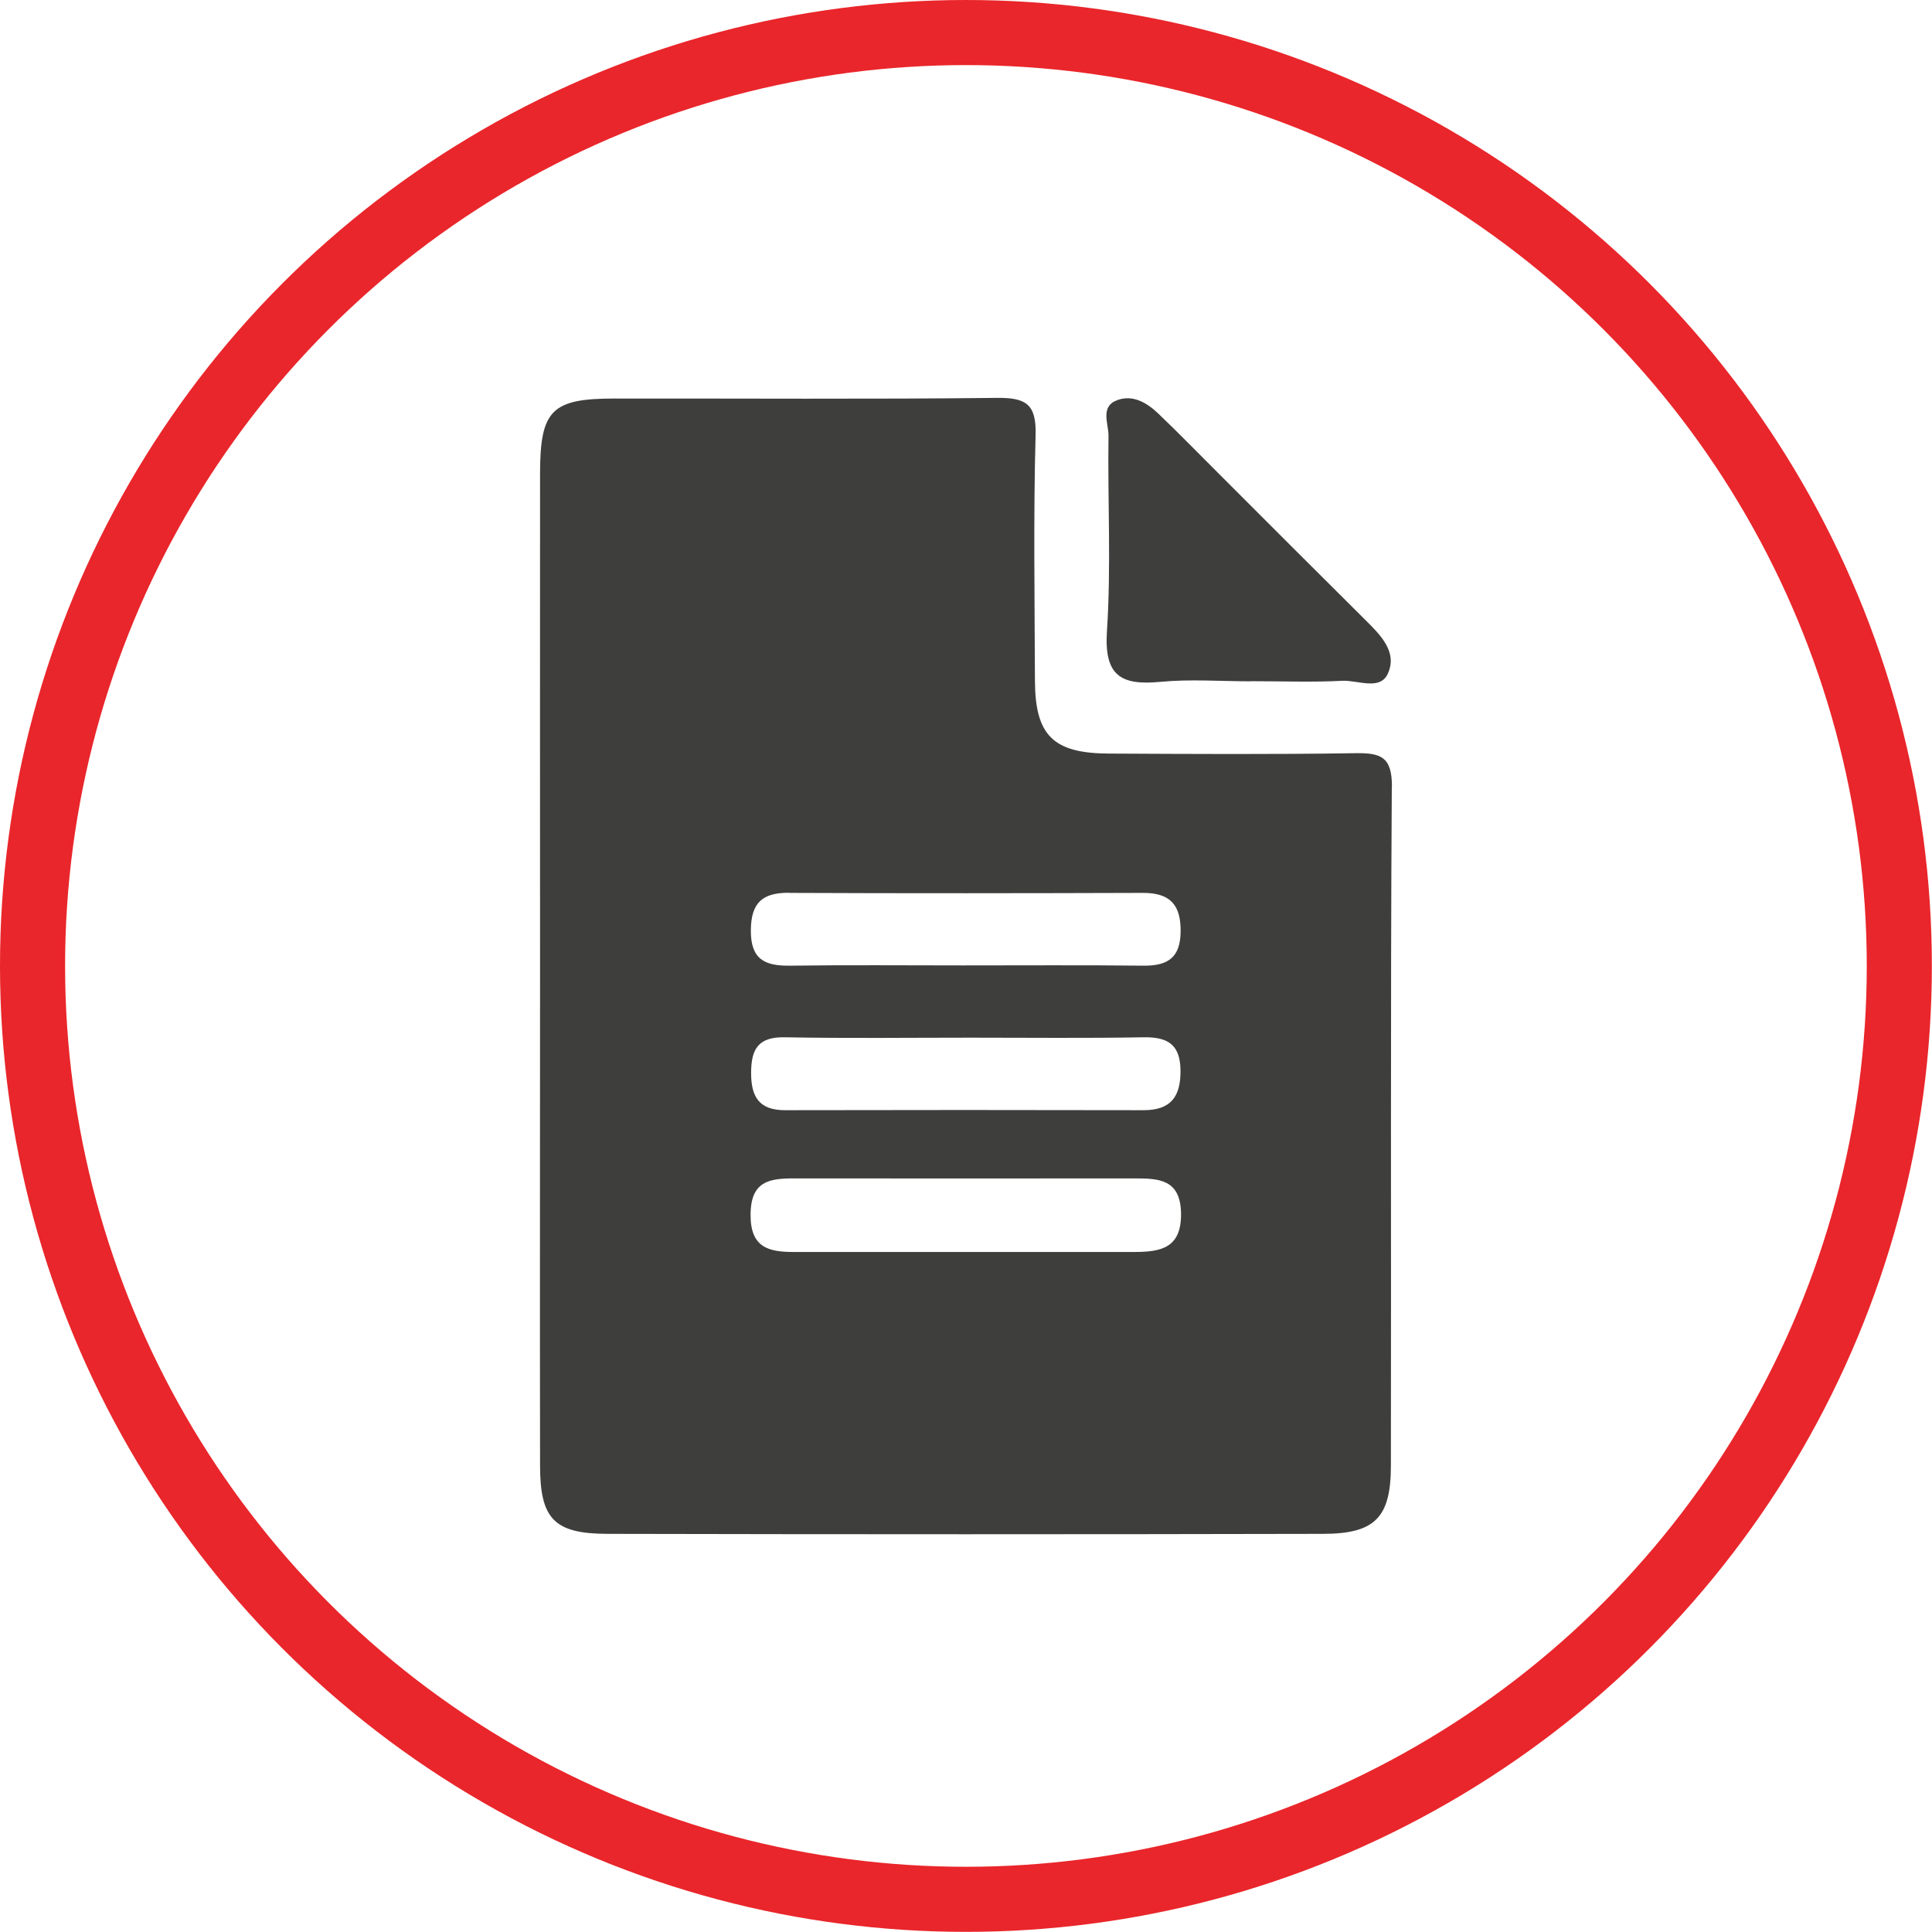 <svg xmlns="http://www.w3.org/2000/svg" viewBox="0 0 148.39 148.39"><defs><style>.d{fill:none;stroke:#e9262b;stroke-miterlimit:10;stroke-width:5px;}.e{fill:#3e3e3d;}</style></defs><g id="a"></g><g id="b"><g id="c"><g><circle class="d" cx="74.19" cy="74.19" r="71.69"></circle><g><path class="e" d="M96.11,52.33c-2.33,0-4.68-.18-6.99,.04-3.03,.29-4.32-.47-4.1-3.88,.33-4.99,.05-10.01,.12-15.02,.01-.93-.67-2.25,.68-2.74,1.2-.44,2.28,.21,3.15,1.04,1.6,1.53,3.14,3.12,4.71,4.68,3.71,3.71,7.41,7.42,11.13,11.11,1.19,1.18,2.56,2.5,1.78,4.19-.6,1.31-2.3,.48-3.5,.54-2.32,.12-4.66,.03-6.99,.03Z"></path><path class="e" d="M106.91,60.44c.01-2.34-.87-2.62-2.84-2.59-6.3,.1-12.59,.06-18.89,.03-4.28-.02-5.67-1.38-5.69-5.59-.02-6.3-.12-12.59,.05-18.88,.07-2.39-.76-2.87-2.96-2.85-9.8,.11-19.59,.04-29.39,.05-4.81,0-5.7,.89-5.71,5.71-.01,12.71,0,25.41,0,38.12,0,12.71-.02,25.41,0,38.12,0,4.1,1.08,5.24,5.18,5.25,18.31,.04,36.62,.04,54.93,0,4.02,0,5.24-1.24,5.24-5.26,.03-17.37-.04-34.74,.07-52.11Zm-46.3,8.14c9.06,.04,18.13,.03,27.19,0,2.07,0,2.9,.91,2.88,2.97-.02,1.98-.96,2.63-2.81,2.62-4.65-.05-9.29-.02-13.94-.02-4.42,0-8.83-.04-13.24,.02-1.95,.03-3.04-.48-3.02-2.73,.02-2.13,.91-2.88,2.94-2.87Zm30.06,13.63c.02,2.01-.73,3.06-2.83,3.06-9.18-.02-18.37-.02-27.55,0-1.96,0-2.6-1-2.6-2.85,0-1.85,.55-2.79,2.59-2.75,4.76,.09,9.53,.03,14.3,.03,4.42,0,8.84,.05,13.25-.03,1.86-.03,2.82,.55,2.84,2.55Zm-3.59,13.95c-4.3,0-8.6,0-12.9,0-4.41,0-8.83,0-13.24,0-1.95,0-3.31-.37-3.29-2.88,.01-2.57,1.46-2.78,3.38-2.77,8.71,.01,17.43,0,26.14,0,1.83,0,3.49,.06,3.54,2.66,.05,2.72-1.58,2.99-3.62,2.99Z"></path></g></g></g></g></svg>